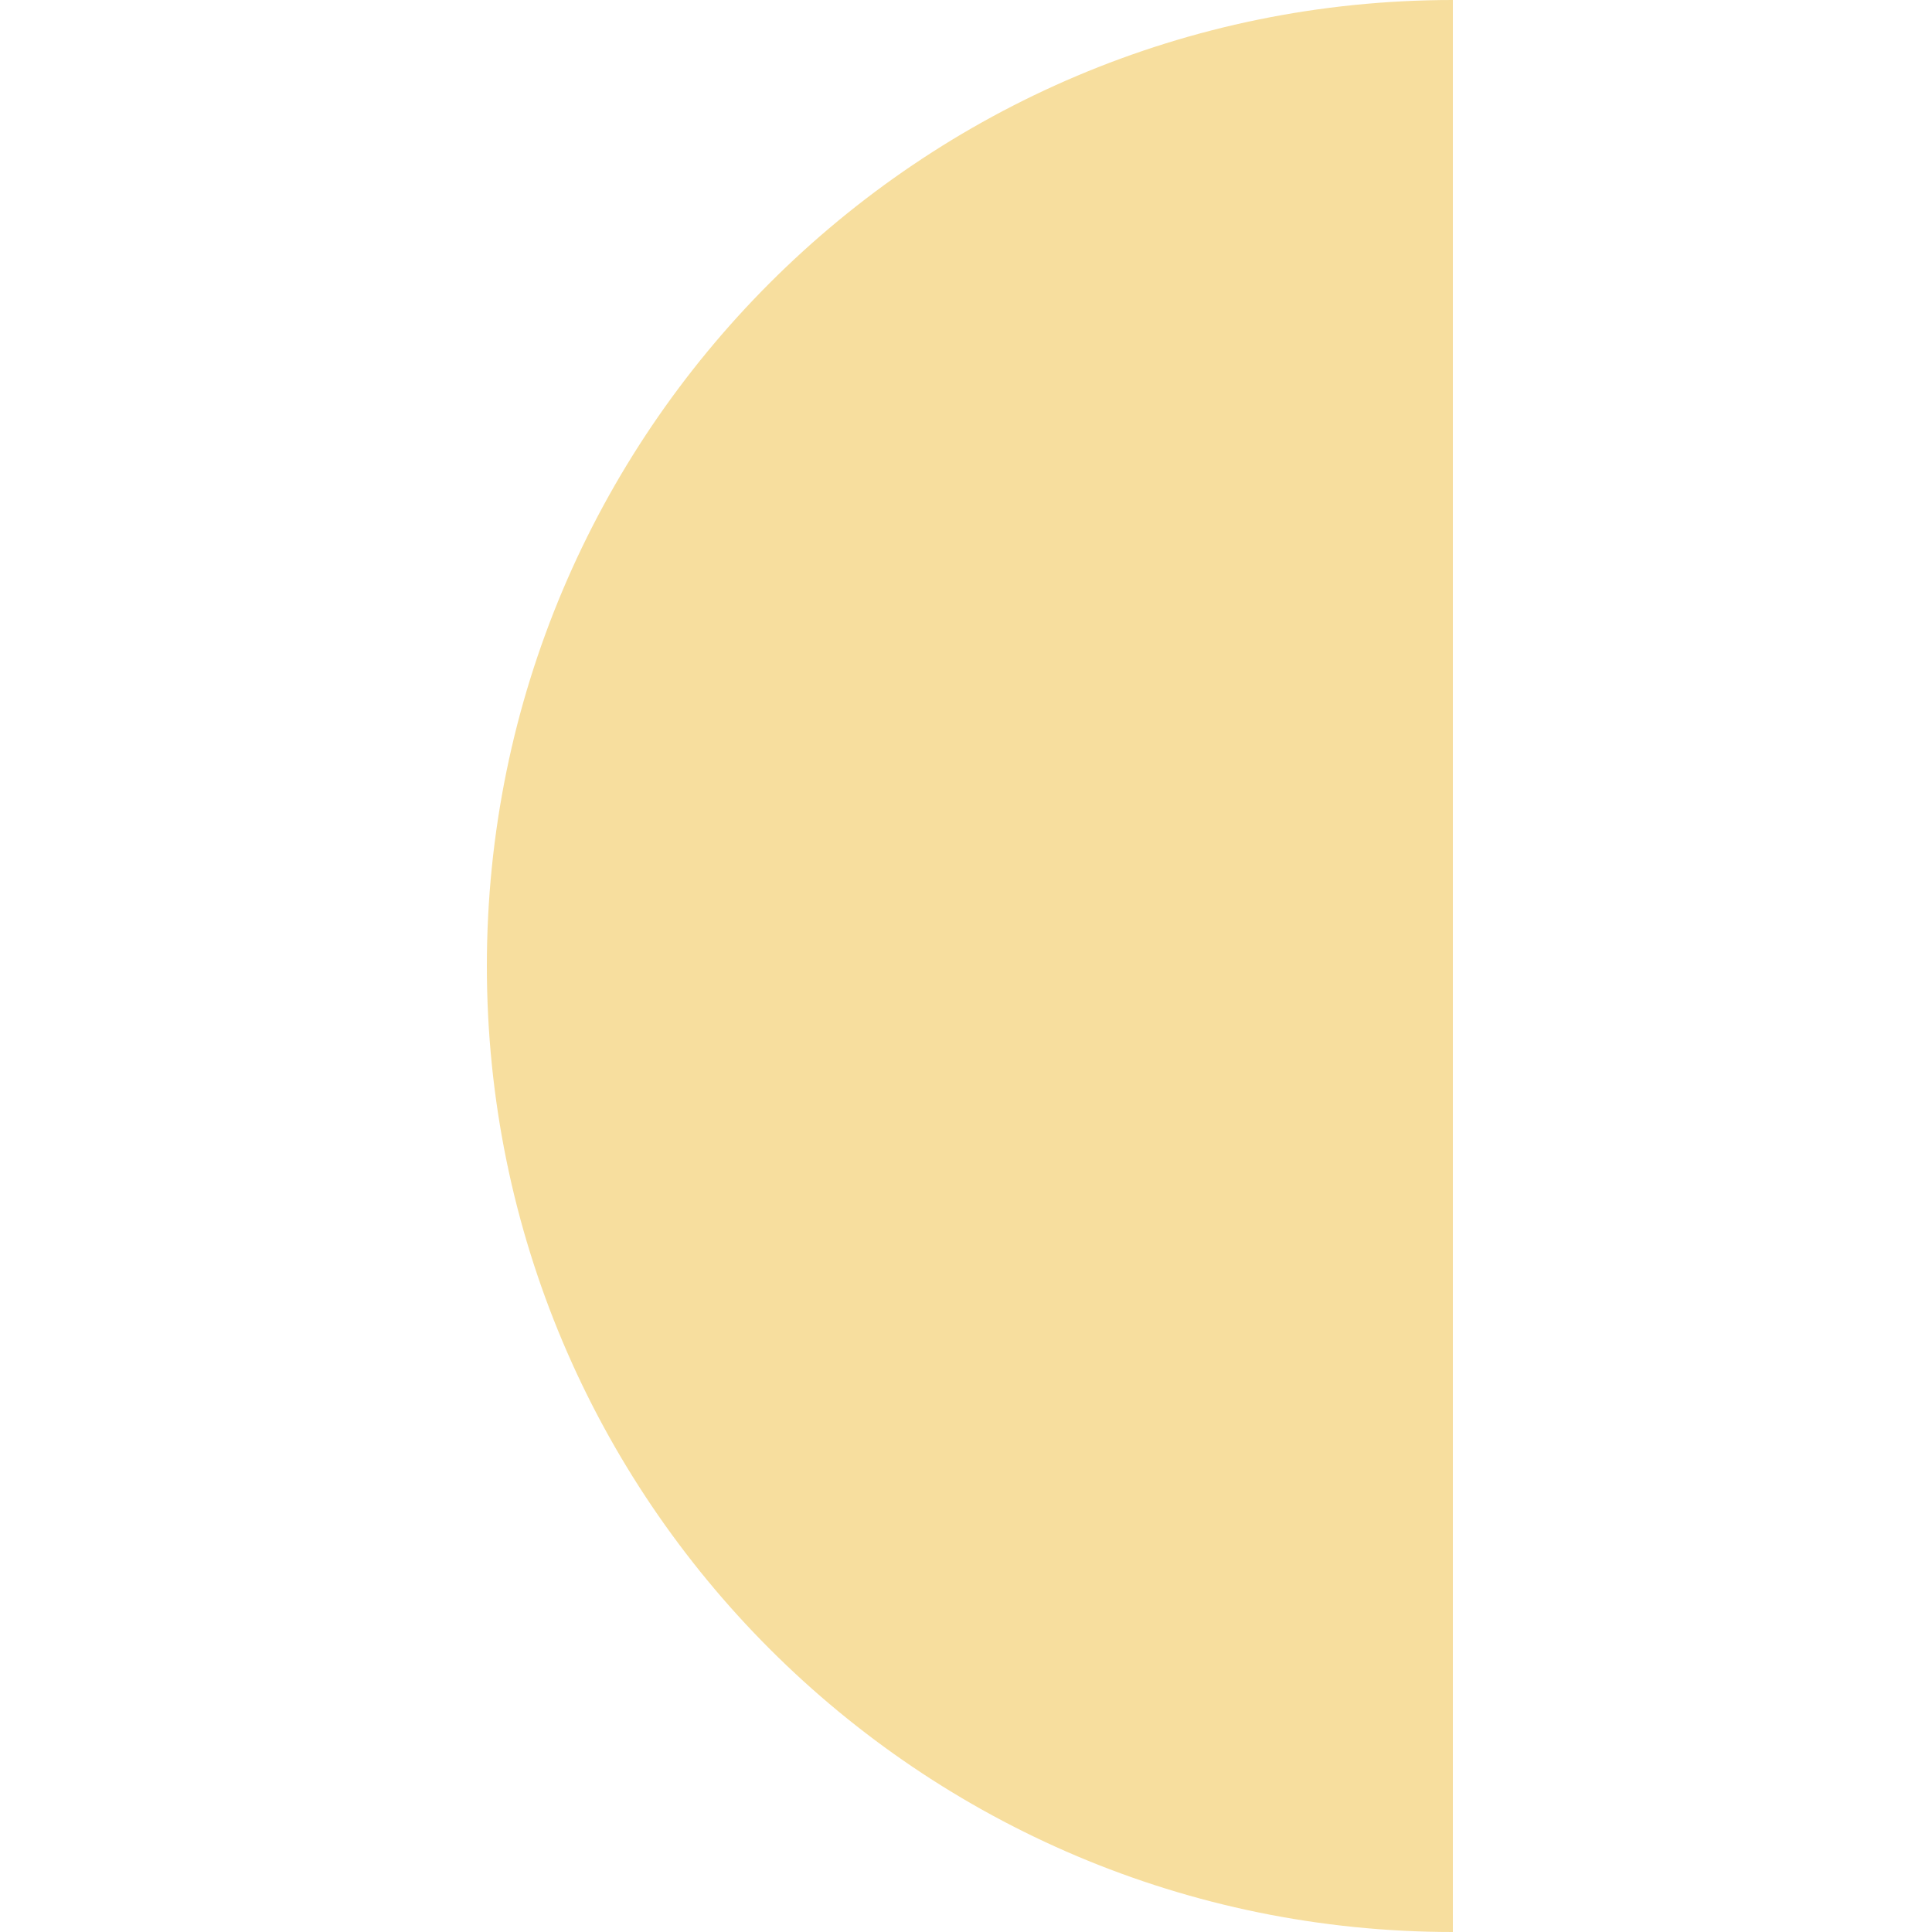 <svg width="250" height="250" viewBox="0 0 250 250" fill="none" xmlns="http://www.w3.org/2000/svg">
<path opacity="0.6" d="M63 125C63 194.036 118.964 250 188 250V0C118.964 0 63 55.964 63 125Z" fill="#F1C85E"/>
</svg>
